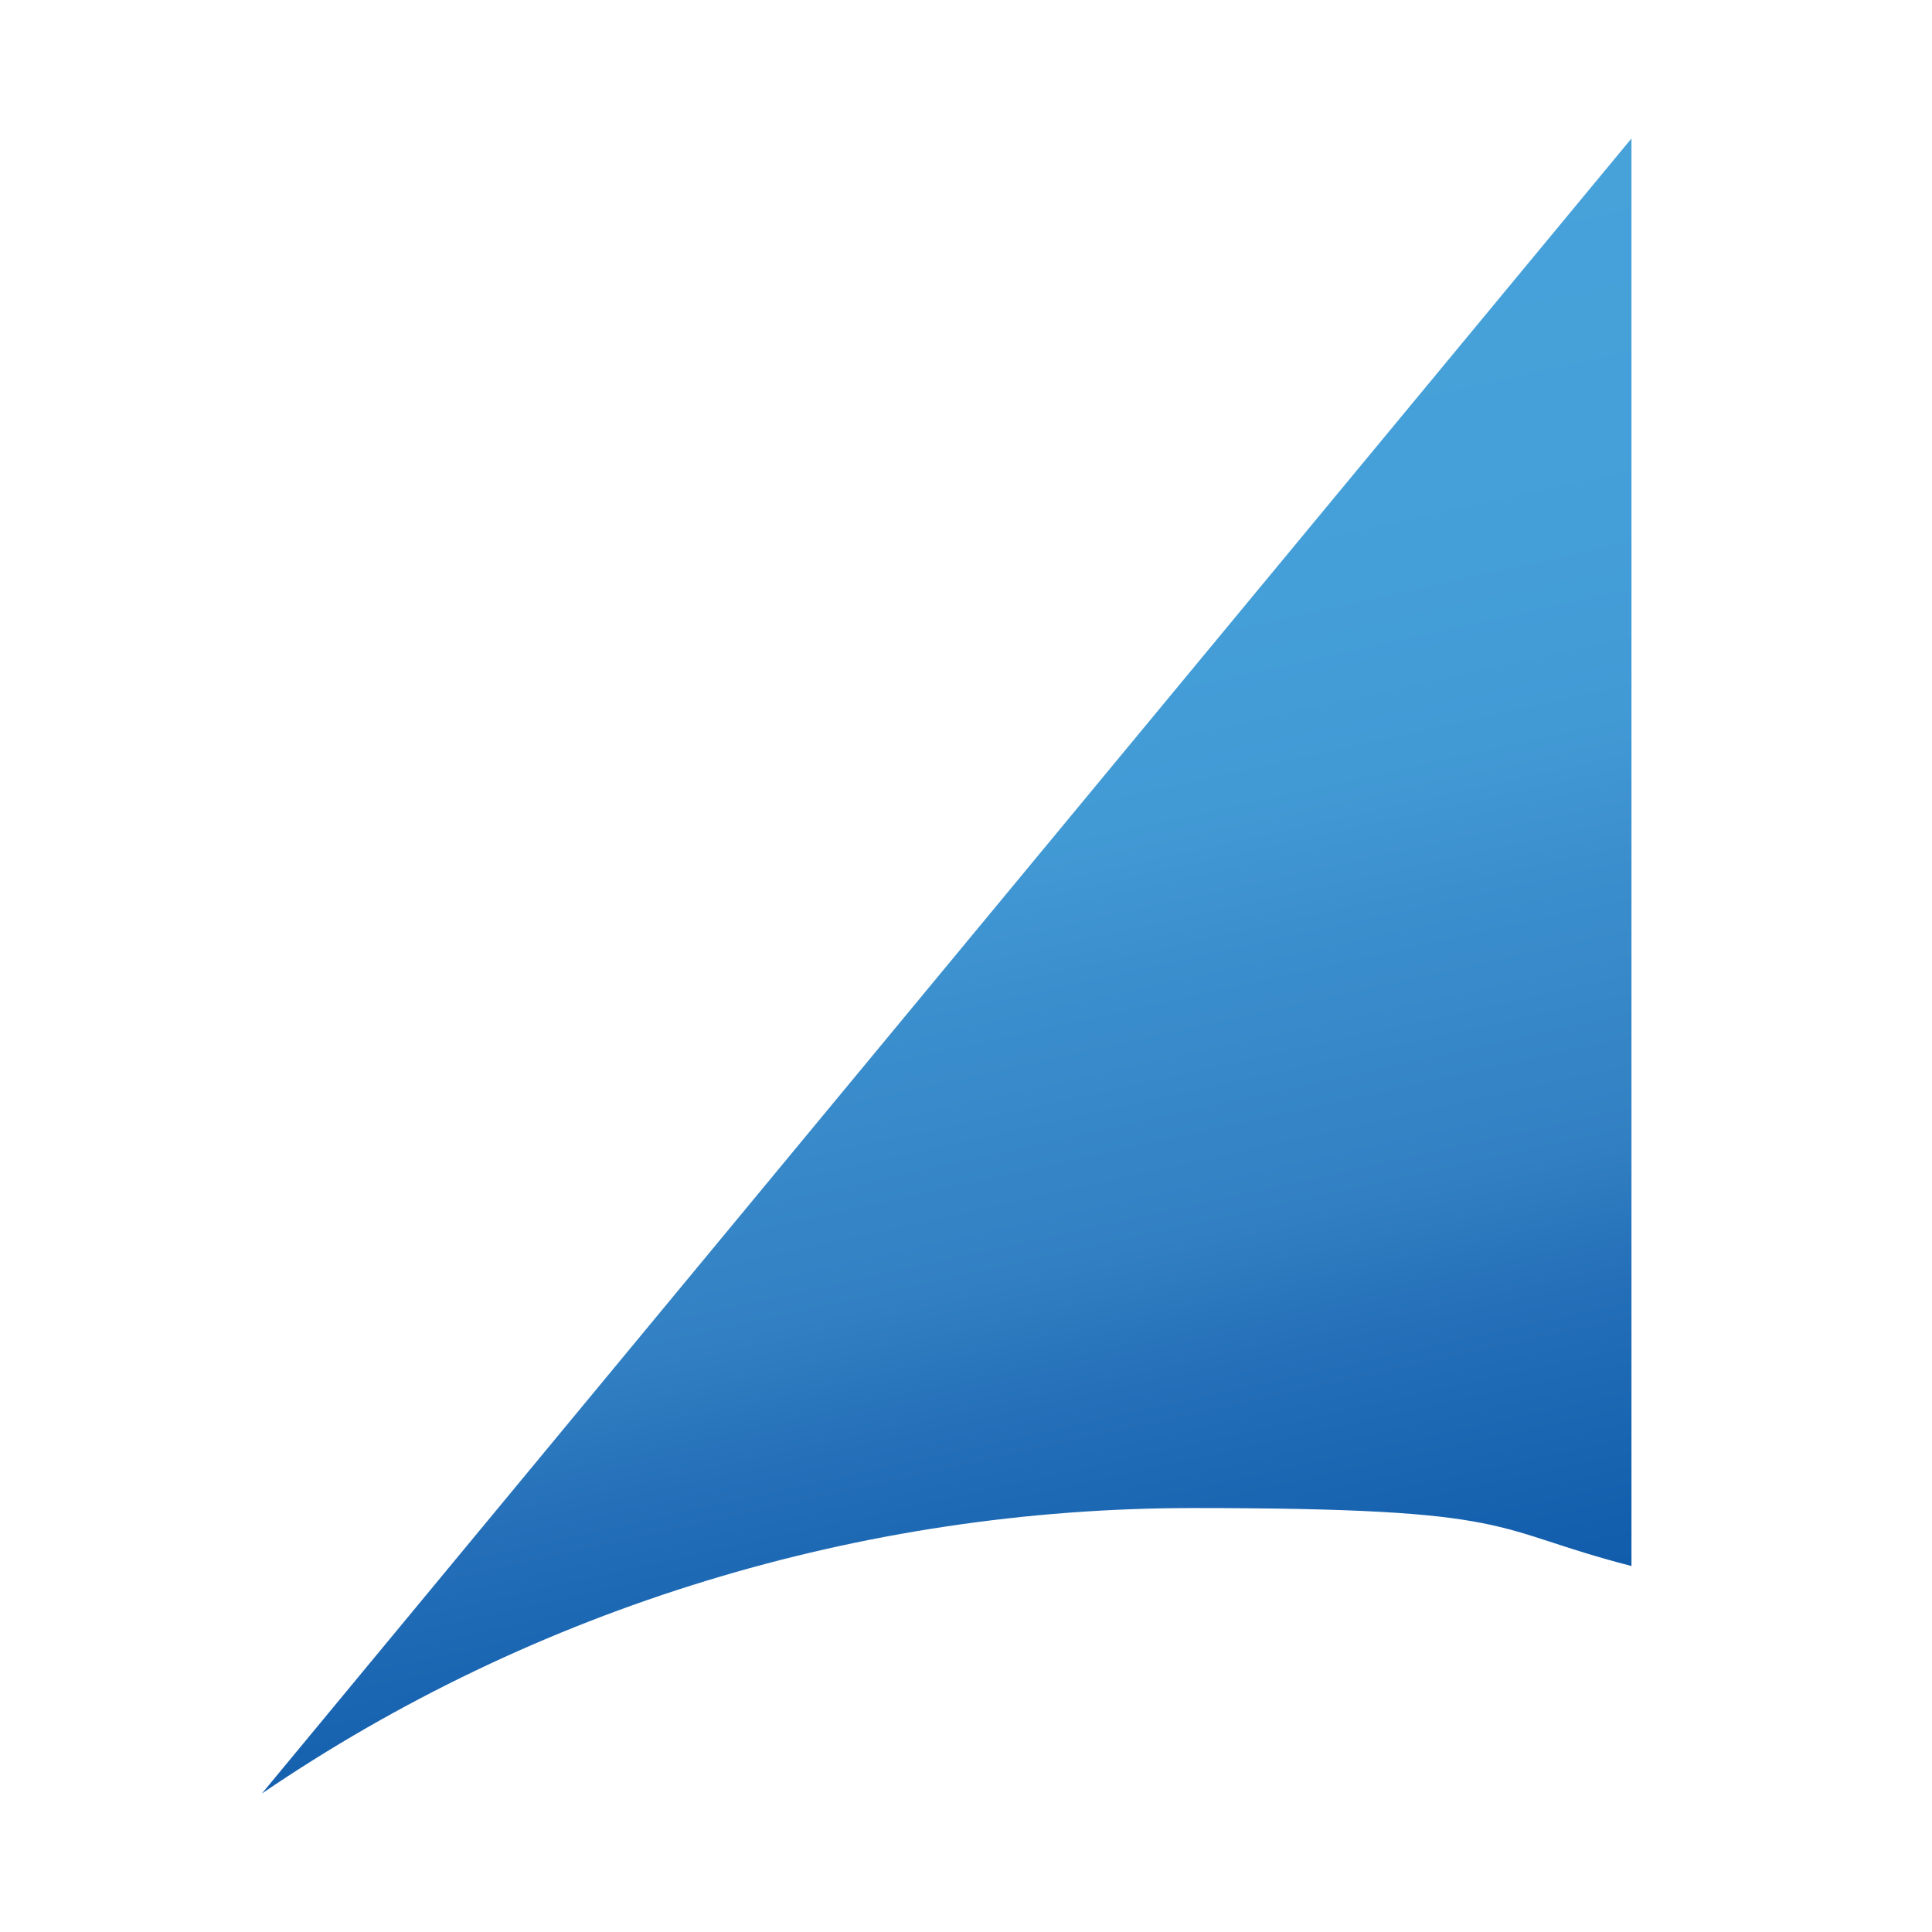 <svg xmlns="http://www.w3.org/2000/svg" viewBox="0 0 300 300"><defs><linearGradient id="a" x1="124.767" x2="171.64" y1="1485.79" y2="1697.061" gradientTransform="translate(0 -1436)" gradientUnits="userSpaceOnUse"><stop offset="0" stop-color="#47a2da"/><stop offset=".2" stop-color="#45a0d9"/><stop offset=".4" stop-color="#429ad5"/><stop offset=".5" stop-color="#3b8fcd"/><stop offset=".7" stop-color="#3280c3"/><stop offset=".8" stop-color="#246fb8"/><stop offset="1" stop-color="#115cab"/><stop offset="1" stop-color="#0957a7"/></linearGradient></defs><path d="M40.665 278.5c42.41-28.91 93.16-44.33 144.56-44.33s45.62 3.21 68.11 9V21.5l-212.67 257Z" style="fill:url(#a)"/></svg>